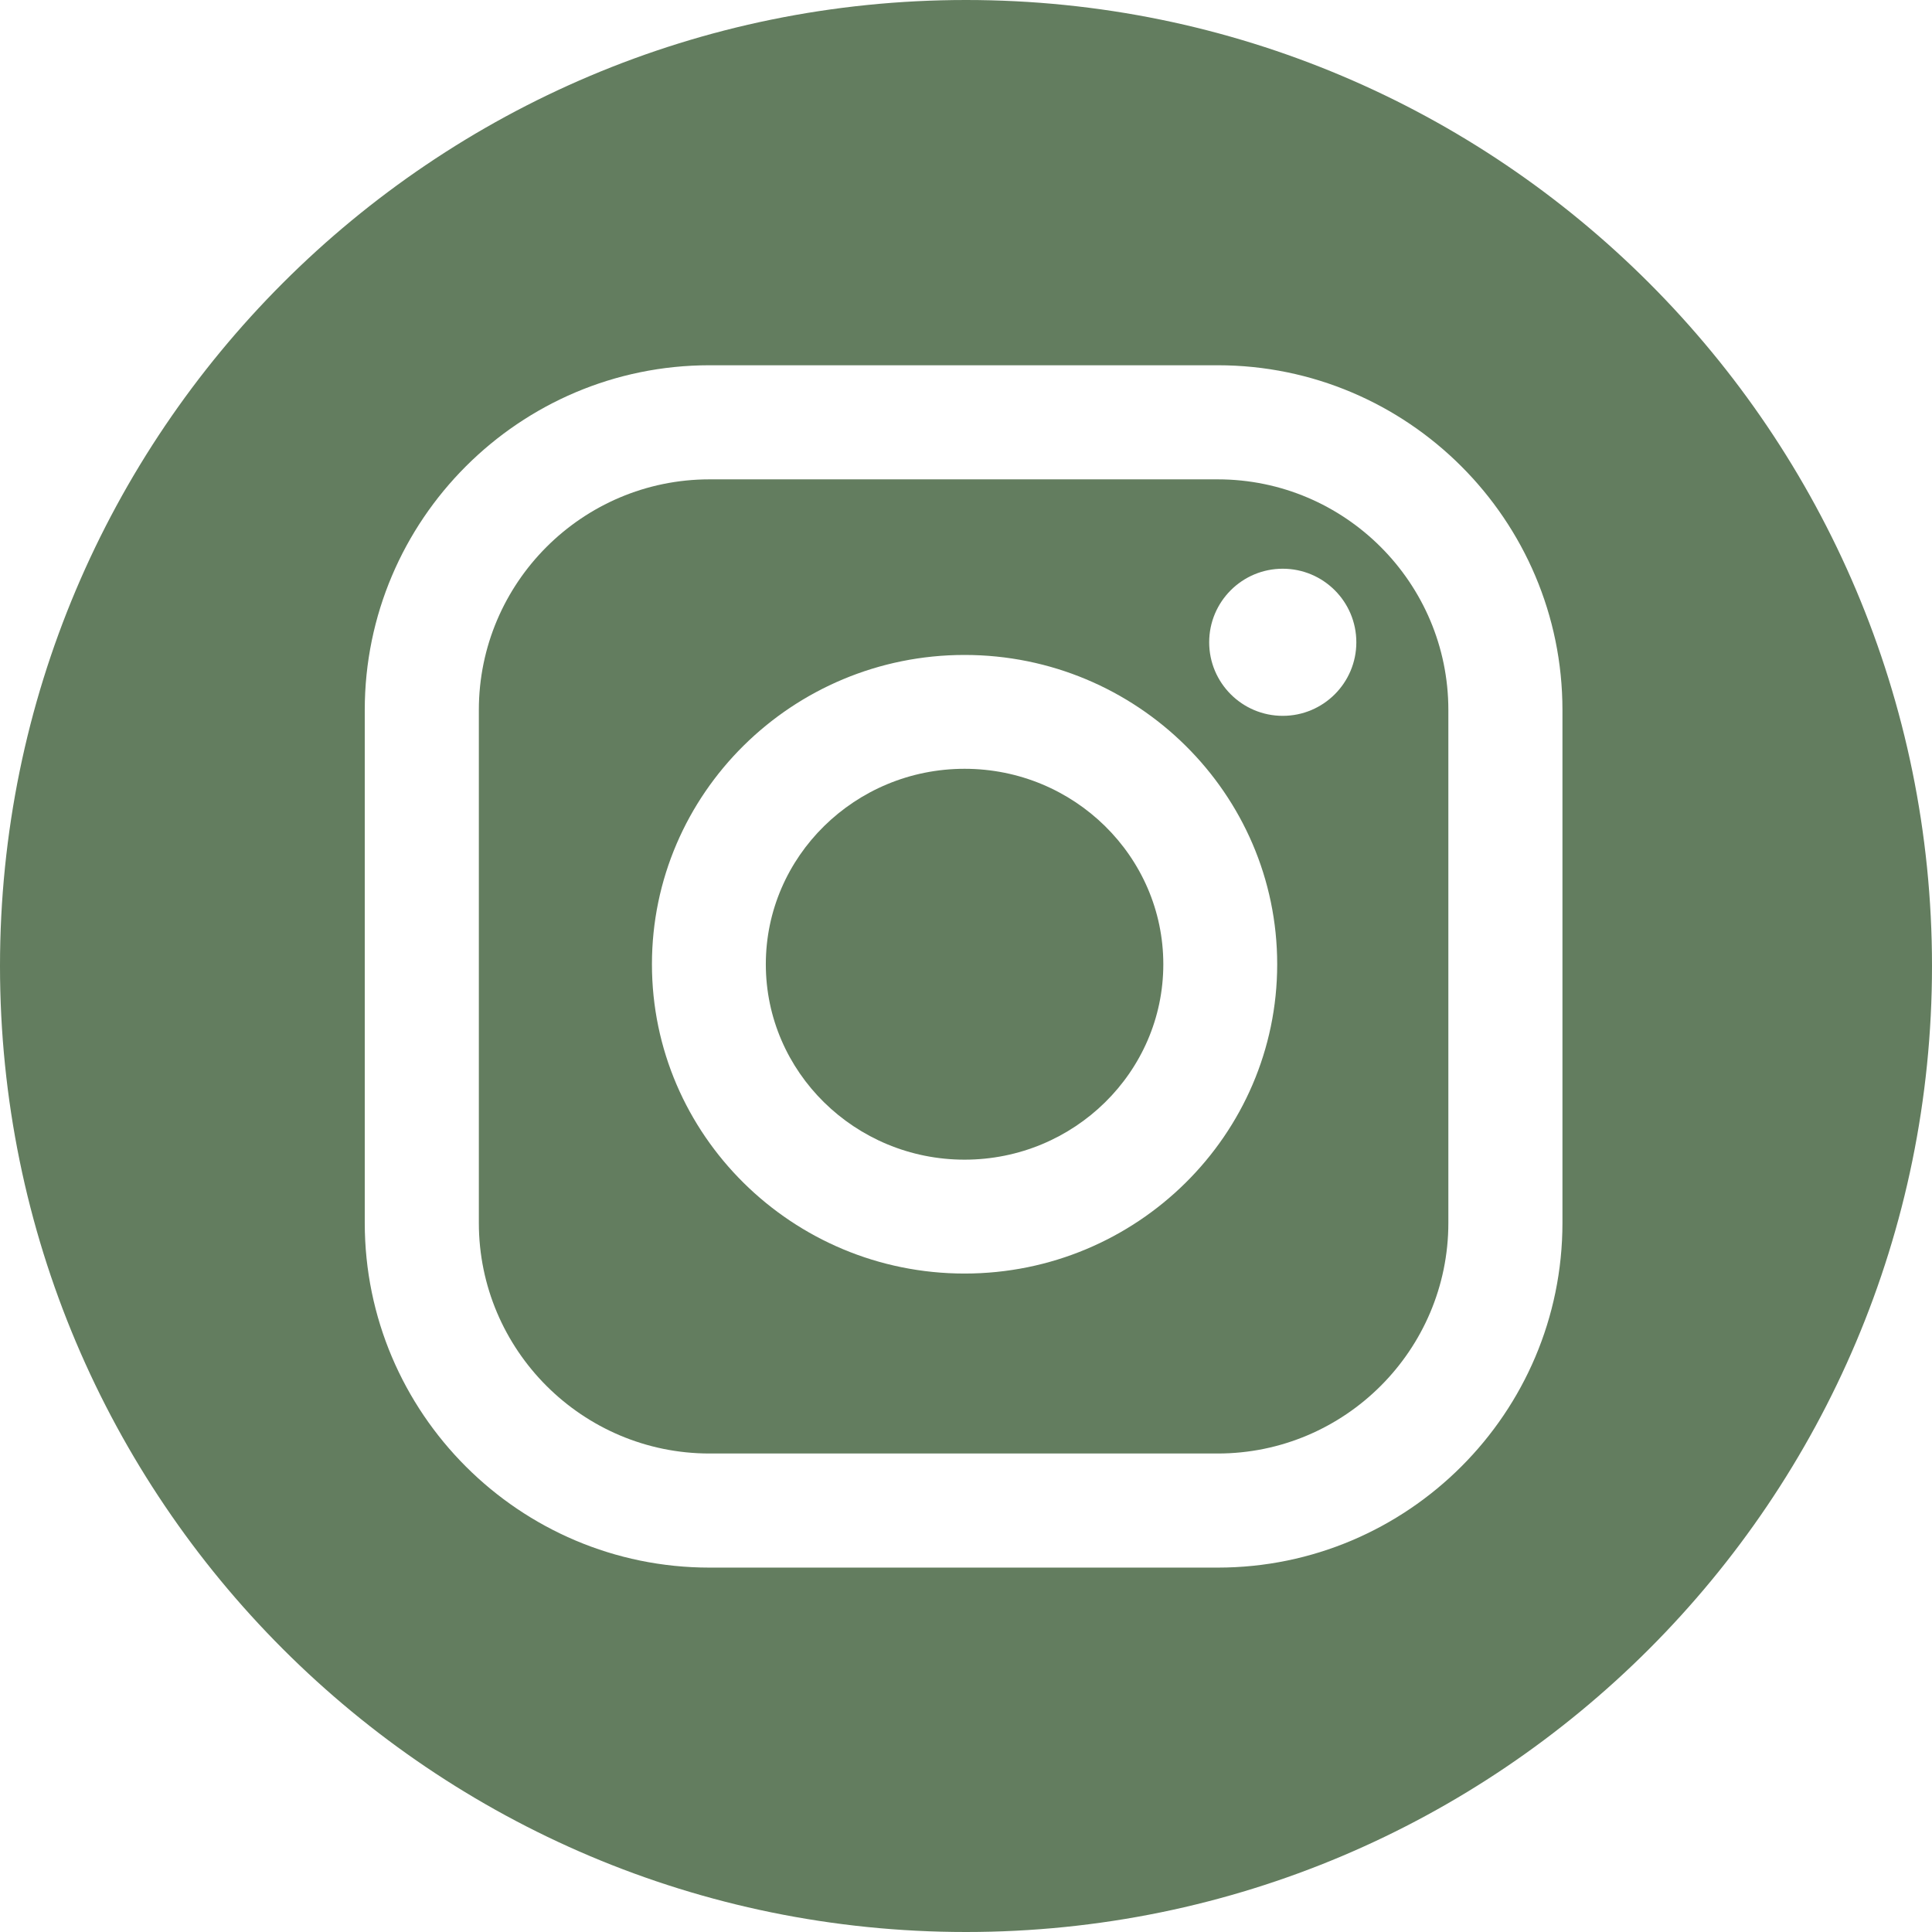 <?xml version="1.0" encoding="UTF-8"?> <svg xmlns="http://www.w3.org/2000/svg" width="54" height="54" viewBox="0 0 54 54" fill="none"><g clip-path="url(#clip0_405_3378)"><path d="M34.035 13.398H19.831C16.276 13.398 13.384 16.29 13.384 19.845V34.18C13.384 37.734 16.276 40.626 19.831 40.626H34.035C37.59 40.626 40.482 37.734 40.482 34.18V19.845C40.482 16.29 37.59 13.398 34.035 13.398ZM26.96 35.596C22.142 35.596 18.222 31.718 18.222 26.951C18.222 22.184 22.142 18.306 26.96 18.306C31.778 18.306 35.698 22.184 35.698 26.951C35.698 31.718 31.778 35.596 26.96 35.596ZM35.853 20.008C34.718 20.008 33.797 19.087 33.797 17.952C33.797 16.816 34.718 15.896 35.853 15.896C36.989 15.896 37.91 16.816 37.91 17.952C37.91 19.087 36.989 20.008 35.853 20.008Z" fill="#637D5F"></path><path d="M27 0C12.088 0 0 12.088 0 27C0 41.911 12.088 54 27 54C41.911 54 54 41.911 54 27C54 12.088 41.911 0 27 0ZM43.671 34.18C43.671 39.493 39.348 43.815 34.035 43.815H19.831C14.517 43.815 10.195 39.492 10.195 34.18V19.845C10.195 14.532 14.518 10.209 19.831 10.209H34.035C39.349 10.209 43.671 14.532 43.671 19.845V34.18Z" fill="#637D5F"></path><path d="M26.96 21.488C23.897 21.488 21.405 23.939 21.405 26.951C21.405 29.963 23.897 32.413 26.96 32.413C30.023 32.413 32.515 29.963 32.515 26.951C32.515 23.939 30.023 21.488 26.96 21.488Z" fill="#637D5F"></path></g><defs><clipPath id="clip0_405_3378"><rect width="54" height="54" fill="white"></rect></clipPath></defs></svg> 